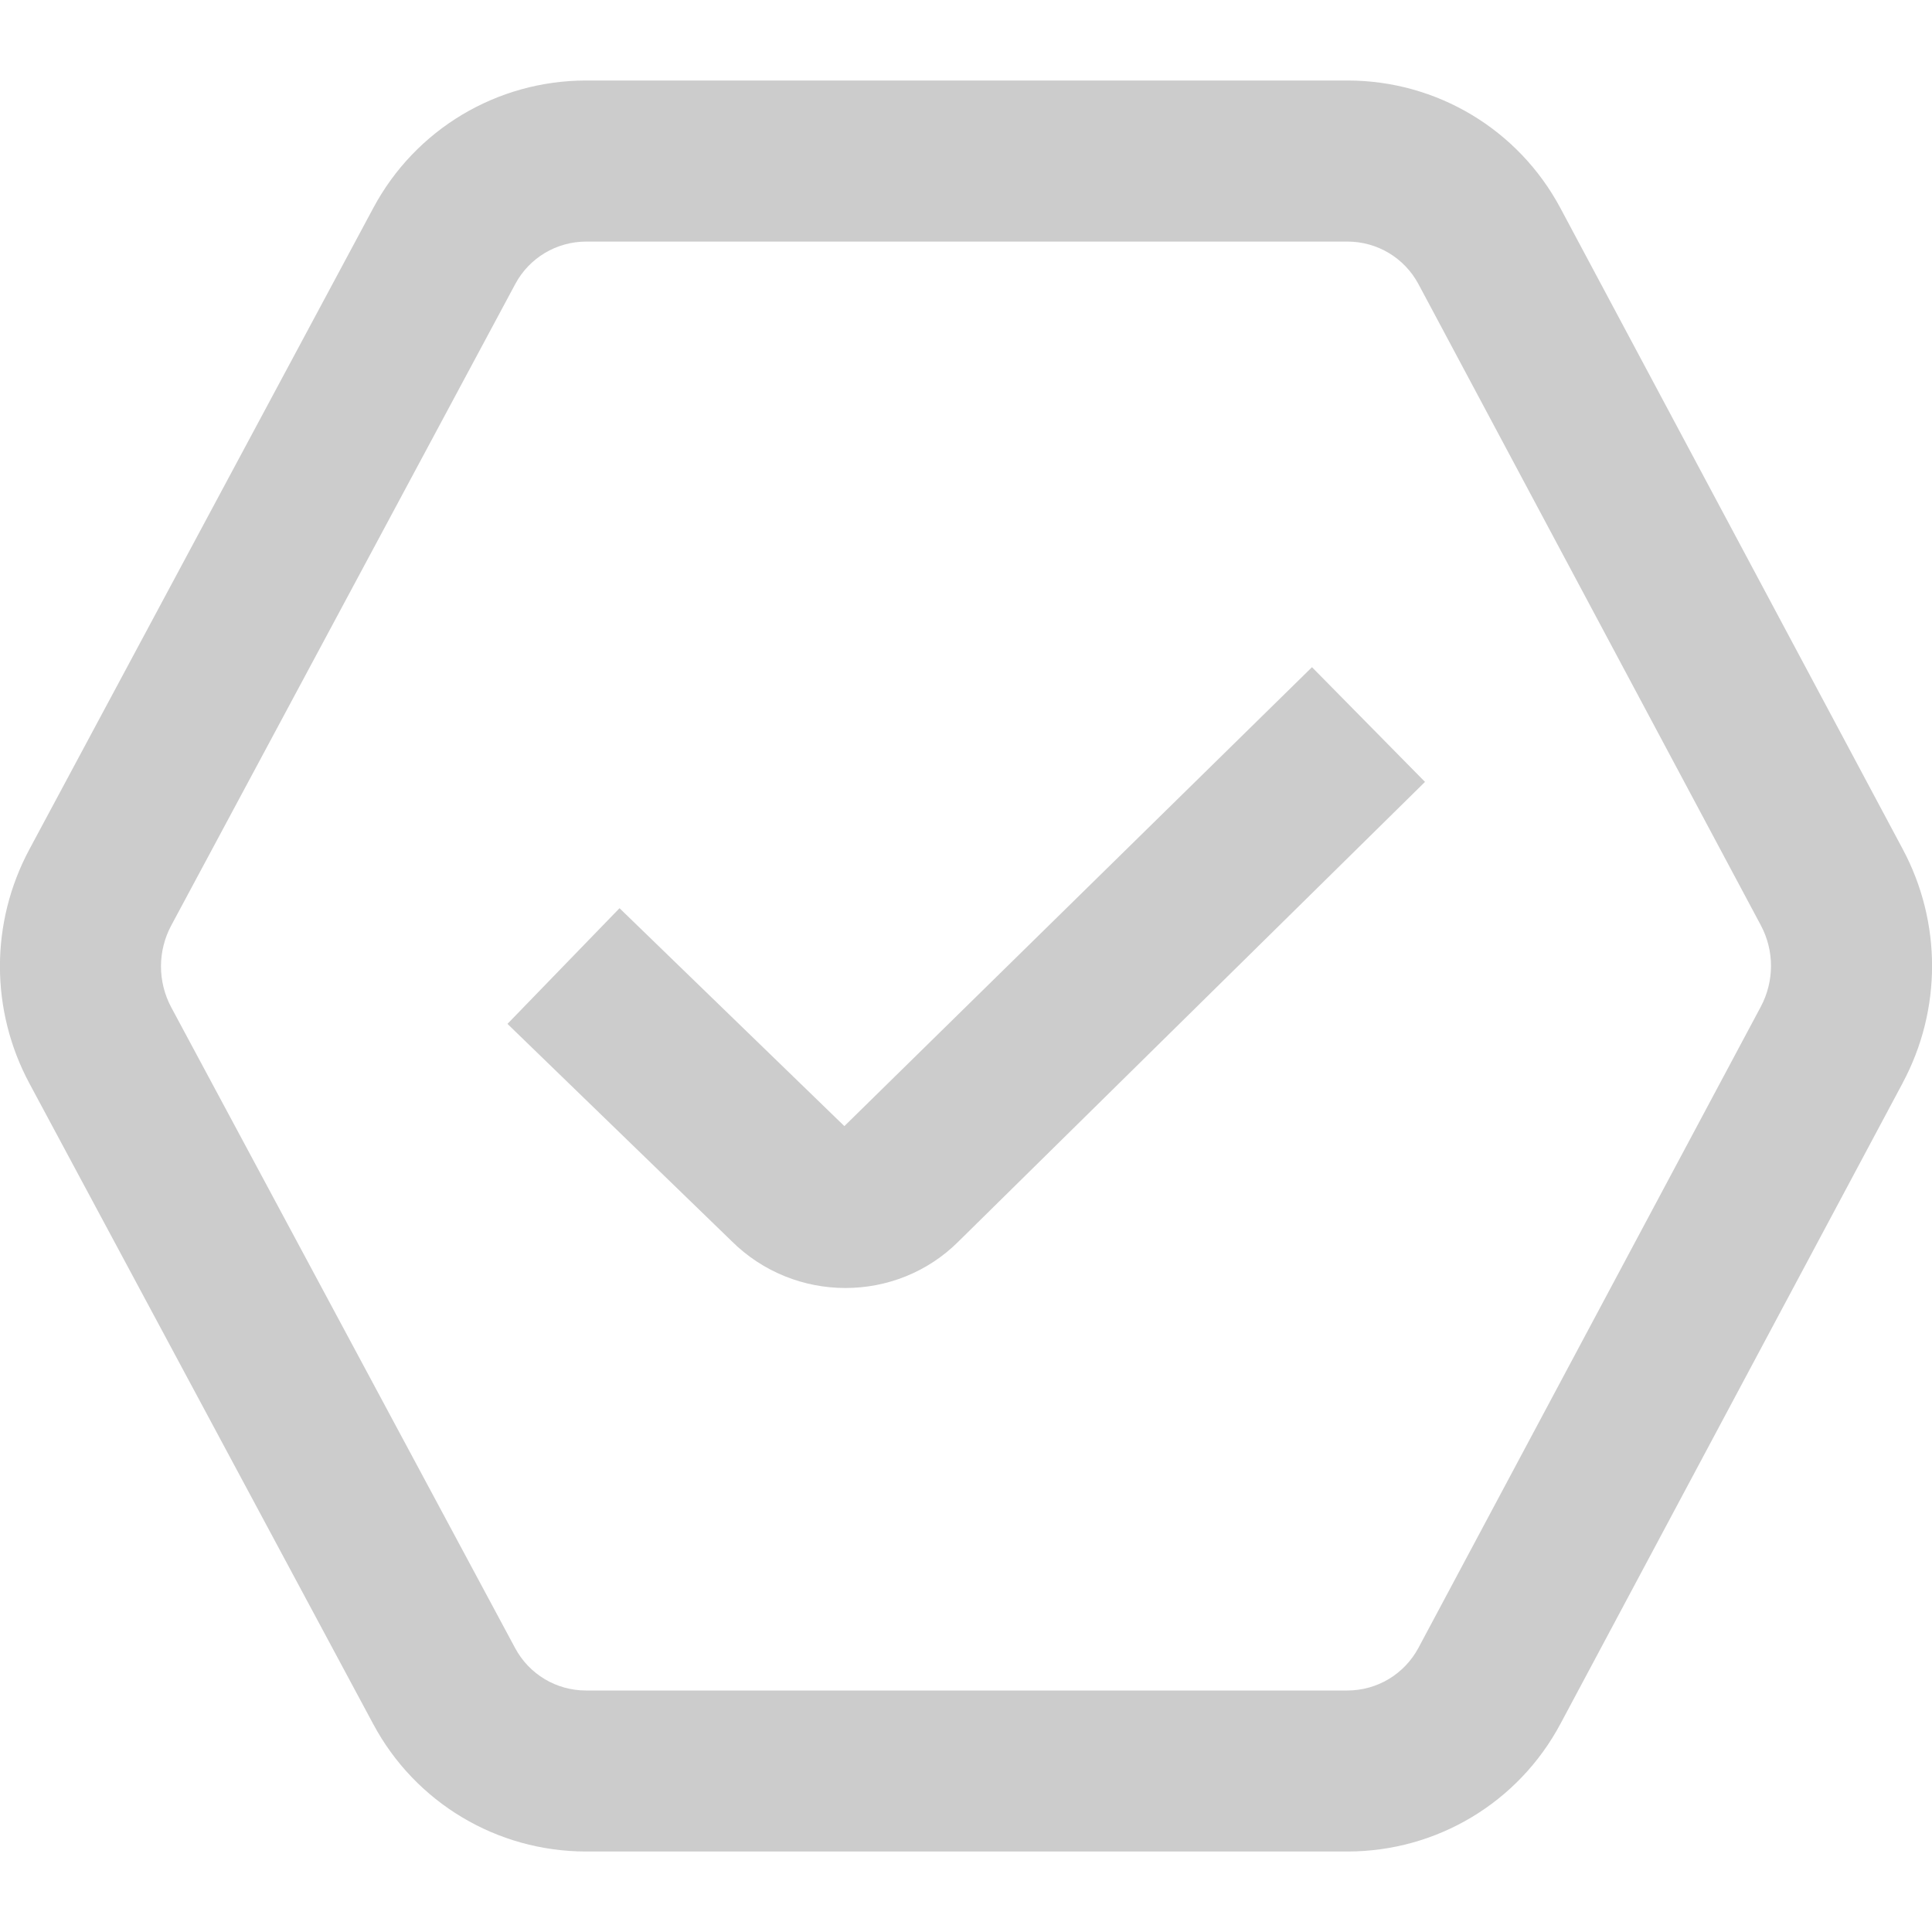 <?xml version="1.0" encoding="UTF-8"?> <svg xmlns="http://www.w3.org/2000/svg" width="24" height="24" viewBox="0 0 24 24" fill="none"><g clip-path="url(#clip0_748_441)"><path d="M16.298 8.288L17.702 9.713L11.909 15.42C11.523 15.807 11.013 16 10.502 16C9.991 16 9.477 15.805 9.086 15.415L6.304 12.719L7.696 11.282L10.489 13.989L16.298 8.288ZM23.637 13.451L19.385 21.413C18.863 22.392 17.849 23 16.739 23H7.281C6.174 23 5.16 22.394 4.637 21.418L0.366 13.46C-0.123 12.548 -0.123 11.46 0.366 10.549L4.638 2.582C5.161 1.606 6.174 1 7.282 1H16.739C17.849 1 18.863 1.608 19.385 2.587L23.637 10.549C24.122 11.457 24.122 12.542 23.637 13.45V13.451ZM21.873 11.493L17.621 3.53C17.446 3.203 17.108 3.001 16.738 3.001H7.282C6.913 3.001 6.575 3.203 6.401 3.528L2.128 11.495C1.957 11.814 1.957 12.195 2.128 12.515L6.399 20.473C6.574 20.799 6.911 21 7.28 21H16.737C17.107 21 17.445 20.797 17.62 20.471L21.872 12.508C22.042 12.19 22.043 11.81 21.873 11.493Z" fill="#CCCCCC"></path></g><defs><clipPath id="clip0_748_441"><rect width="24" height="24" fill="white"></rect></clipPath></defs></svg> 